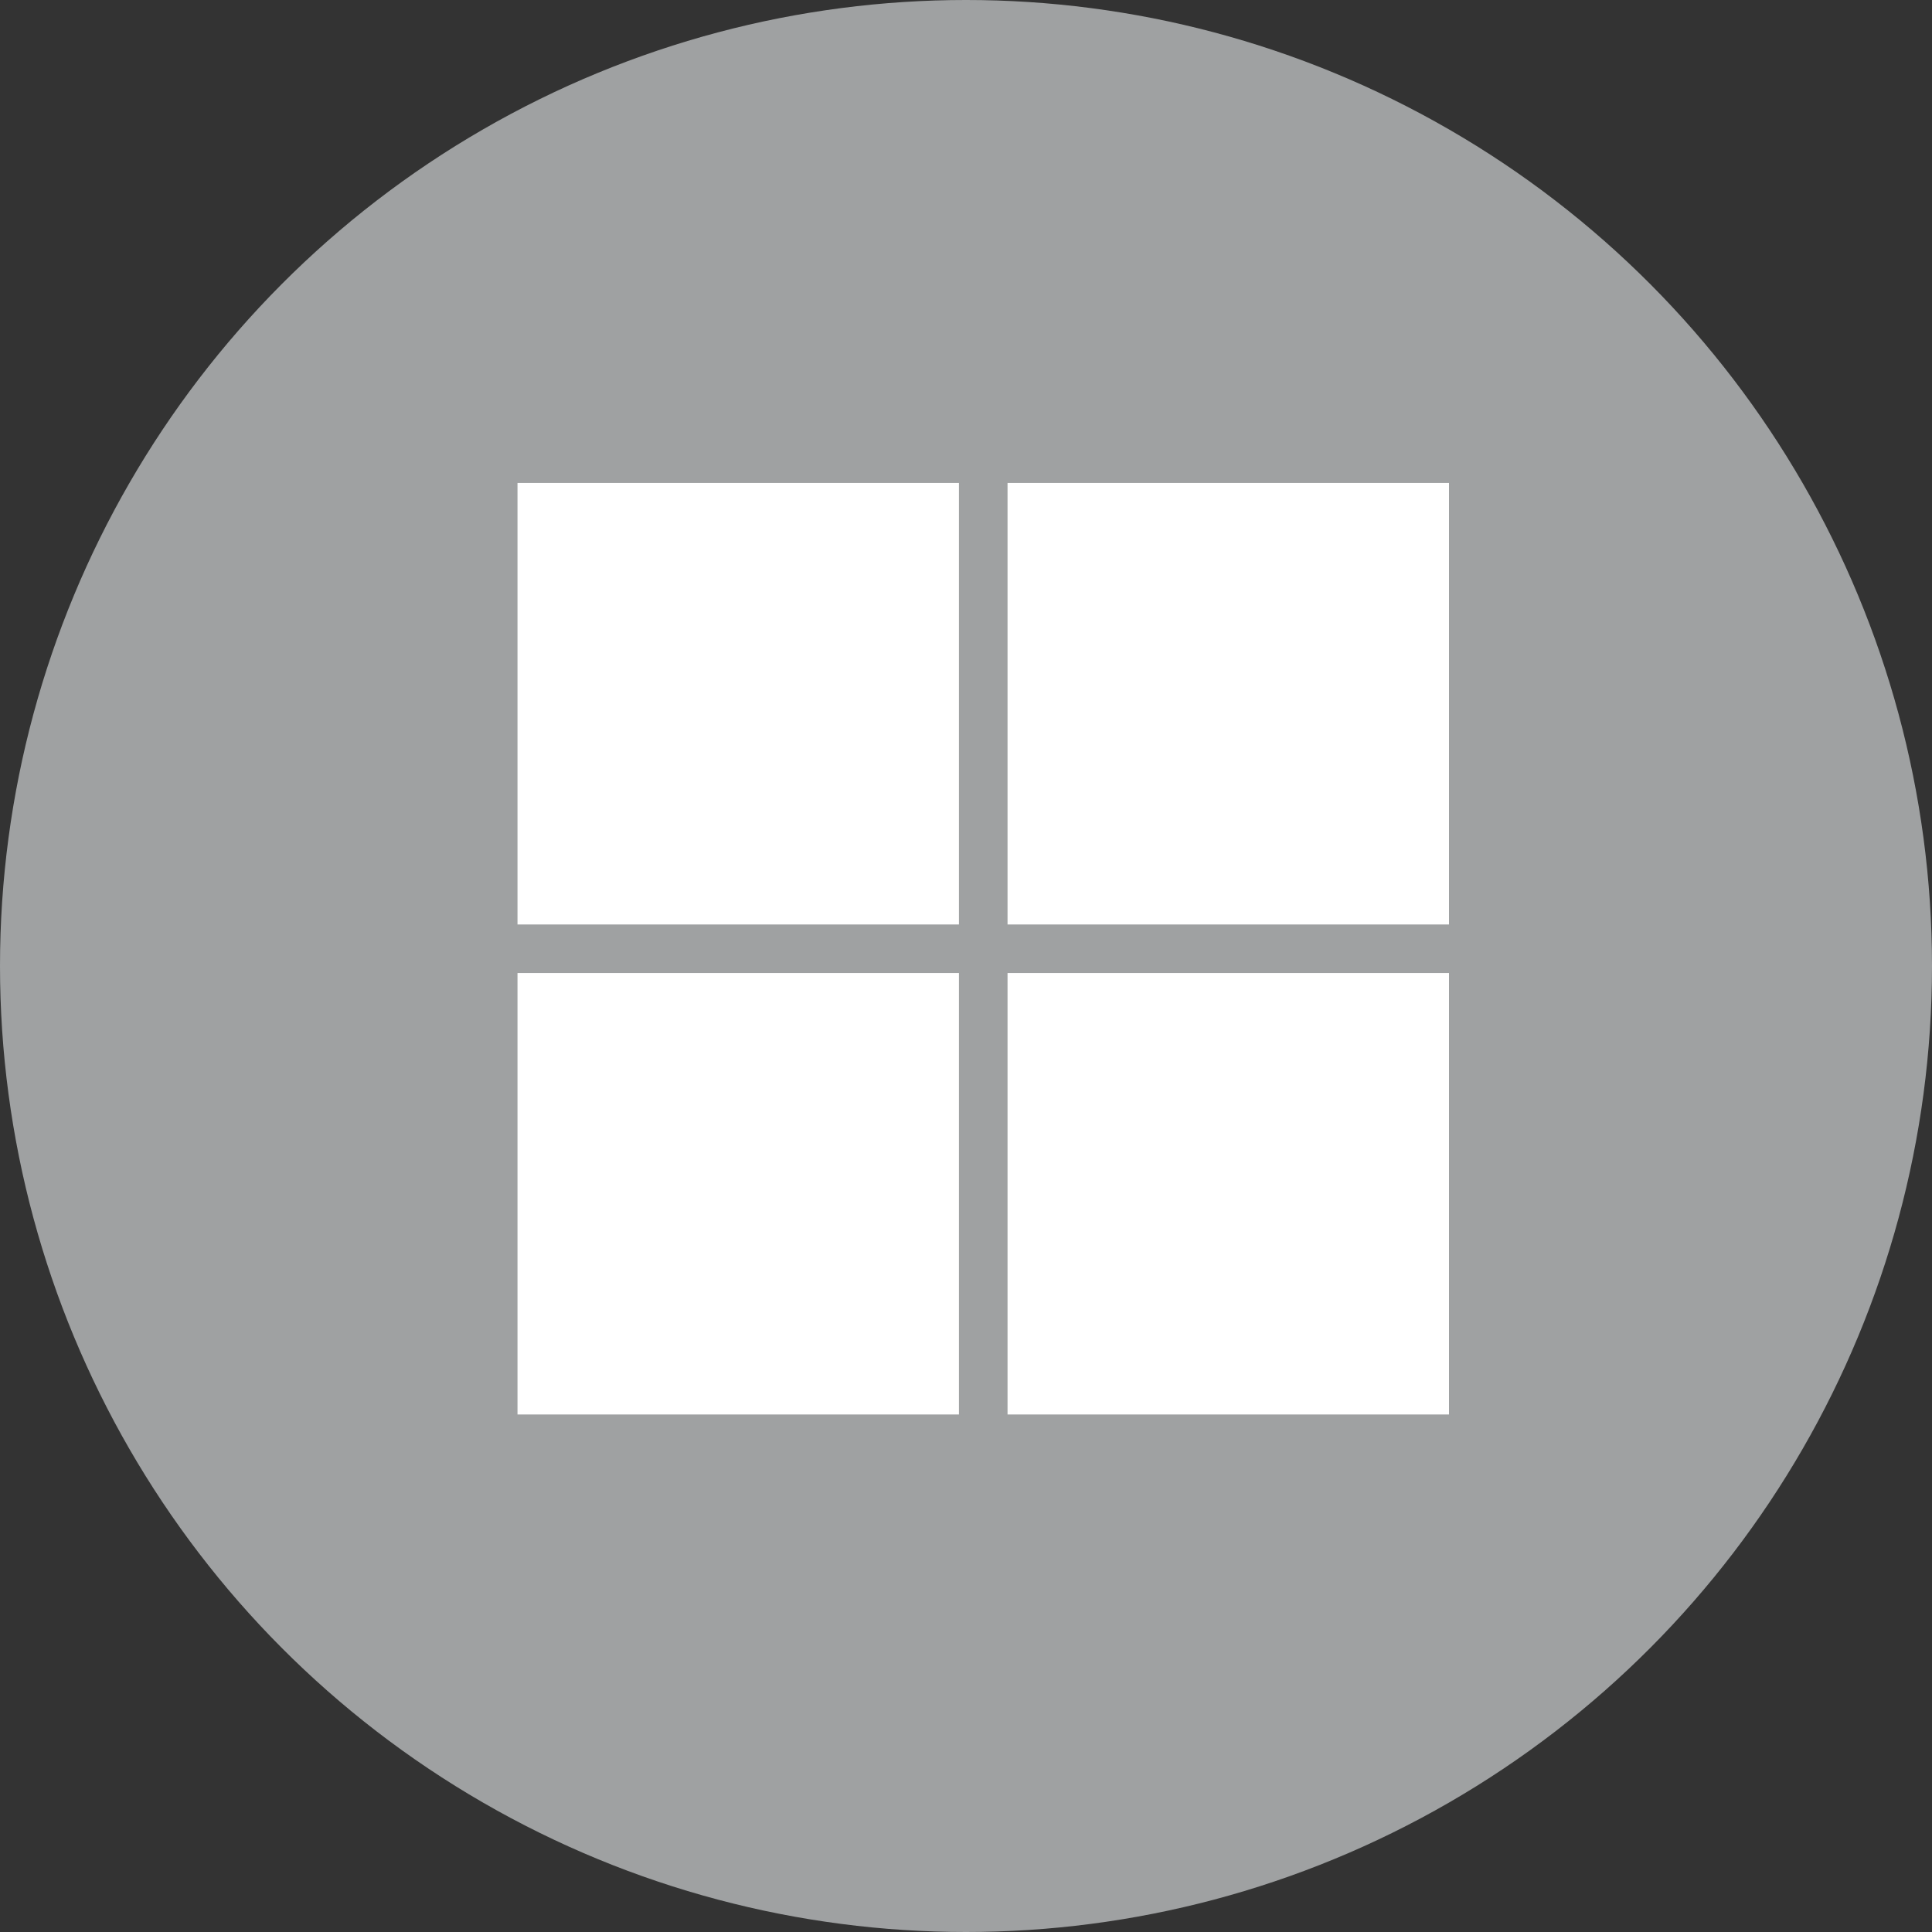 <svg width="56" height="56" viewBox="0 0 56 56" fill="none" xmlns="http://www.w3.org/2000/svg">
<rect x="0" y="0" width="56" height="56" fill="#333333" stroke="none"/>
<circle cx="28" cy="28" r="28" fill="#9FA1A2"/>
<g clip-path="url(#clip0_163_11411)">
<path d="M27.796 40.999H15V28.203H27.796V40.999Z" fill="white"/>
<path d="M42 40.999H29.204V28.203H42V40.999Z" fill="white"/>
<path d="M27.796 26.796H15V13.999H27.796V26.796Z" fill="white"/>
<path d="M42 26.796H29.204V13.999H42V26.796Z" fill="white"/>
</g>
<defs>
<clipPath id="clip0_163_11411">
<rect width="27" height="27" fill="white" transform="matrix(1 0 0 -1 15 40.999)"/>
</clipPath>
</defs>
</svg>
